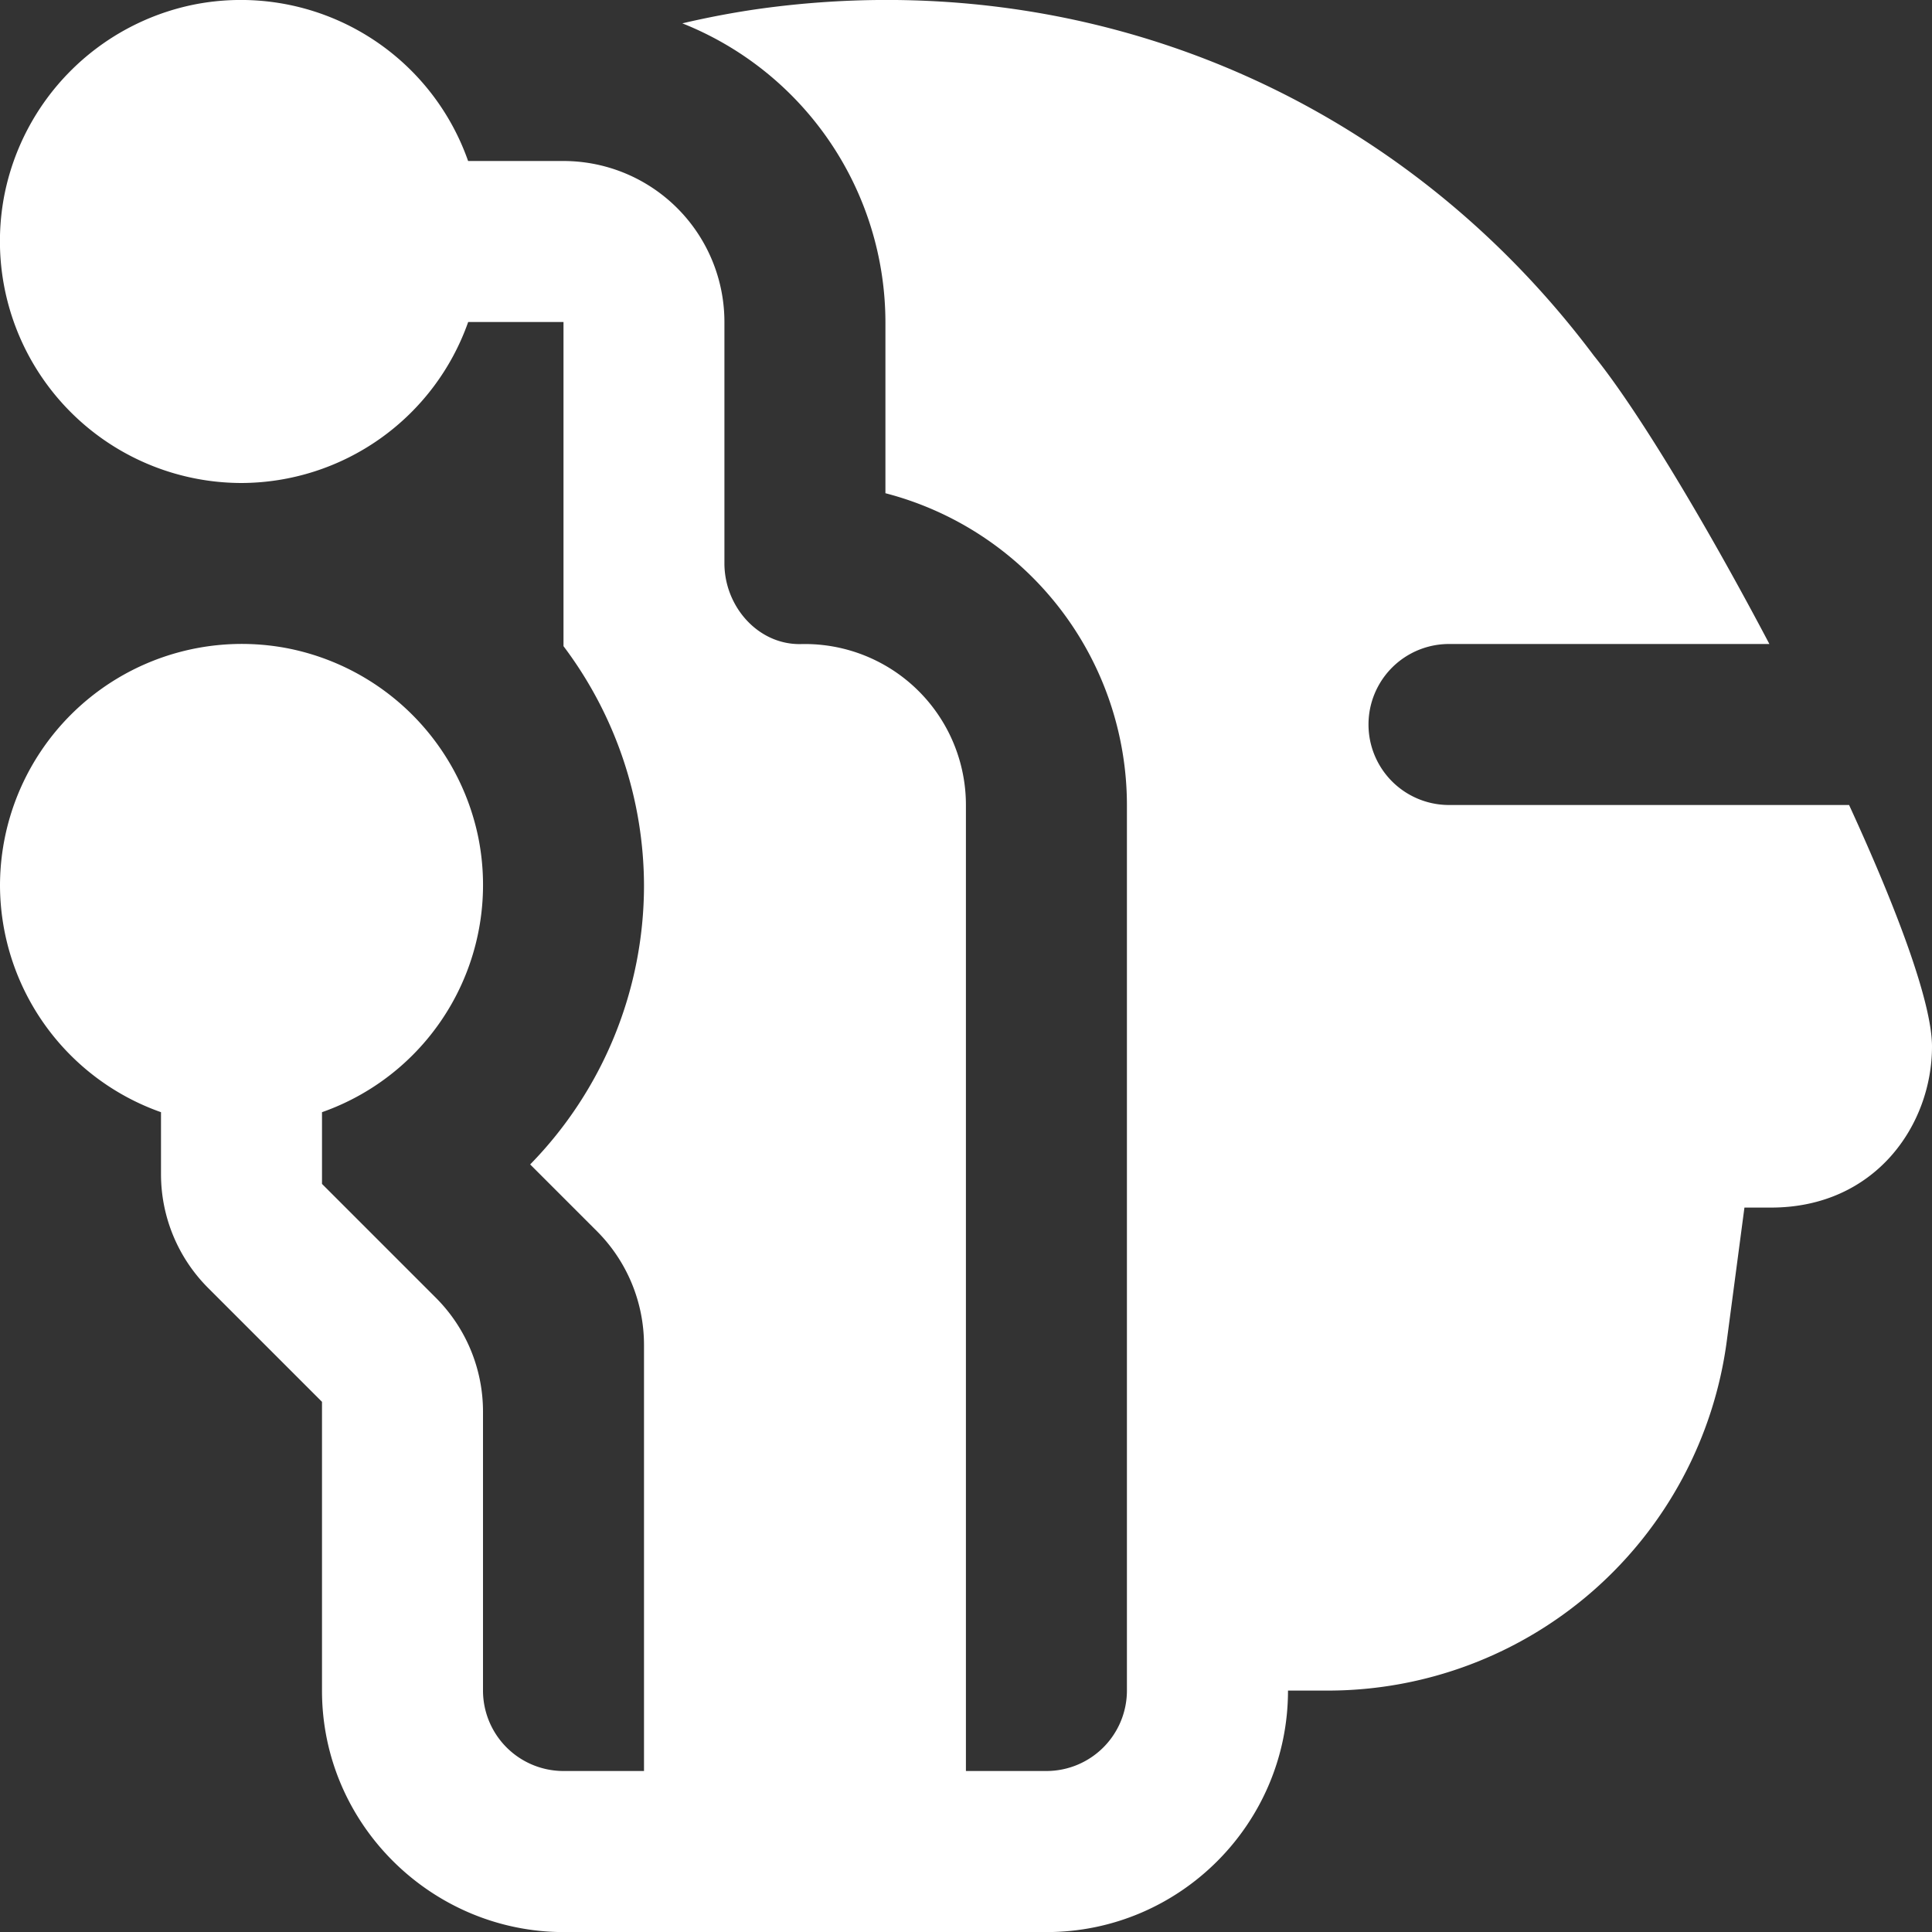<svg xmlns="http://www.w3.org/2000/svg" version="1.1" xmlns:xlink="http://www.w3.org/1999/xlink" width="512" height="512" x="0" y="0" viewBox="0 0 24 24" style="enable-background:new 0 0 512 512" xml:space="preserve" class=""><rect x="0" y="0" width="24" height="24" fill="#333333" stroke="none"/><g><path d="M24 13.001c0 .97-.701 2-2 2h-.33l-.219 1.655a5 5 0 0 1-4.957 4.345H16c0 1.654-1.346 3-3 3H7C5.368 23.999 3.999 22.667 4 21v-3.586L2.586 16A2 2 0 0 1 2 14.586v-.77A2.996 2.996 0 0 1 0 11a3.004 3.004 0 0 1 3.565-2.948A3.01 3.01 0 0 1 5.941 10.4 2.992 2.992 0 0 1 4 13.816v.891l1.414 1.414A2 2 0 0 1 6 17.535V21a1 1 0 0 0 1 1h1v-5.293a2 2 0 0 0-.586-1.414l-.828-.828A4.96 4.96 0 0 0 8 11a4.96 4.96 0 0 0-1-2.973V4H5.816A2.996 2.996 0 0 1 3 6 3.004 3.004 0 0 1 .052 2.435 3.01 3.01 0 0 1 2.399.059 2.992 2.992 0 0 1 5.815 2h1.184a2 2 0 0 1 2 2v2.998c0 .535.418 1.015.953 1.003A2 2 0 0 1 11.999 10v12h1a1 1 0 0 0 1-1V10a4.005 4.005 0 0 0-3-3.873V4A4.001 4.001 0 0 0 8.476.29c.321-.075.646-.137.976-.183 4.036-.554 7.909 1.057 10.348 4.312.542.67 1.388 2.078 2.18 3.581H18a1 1 0 1 0 0 2h4.97c.6 1.305 1.03 2.458 1.03 3.001z" fill="#ffffff" opacity="1" data-original="#000000" class=""></path></g></svg>